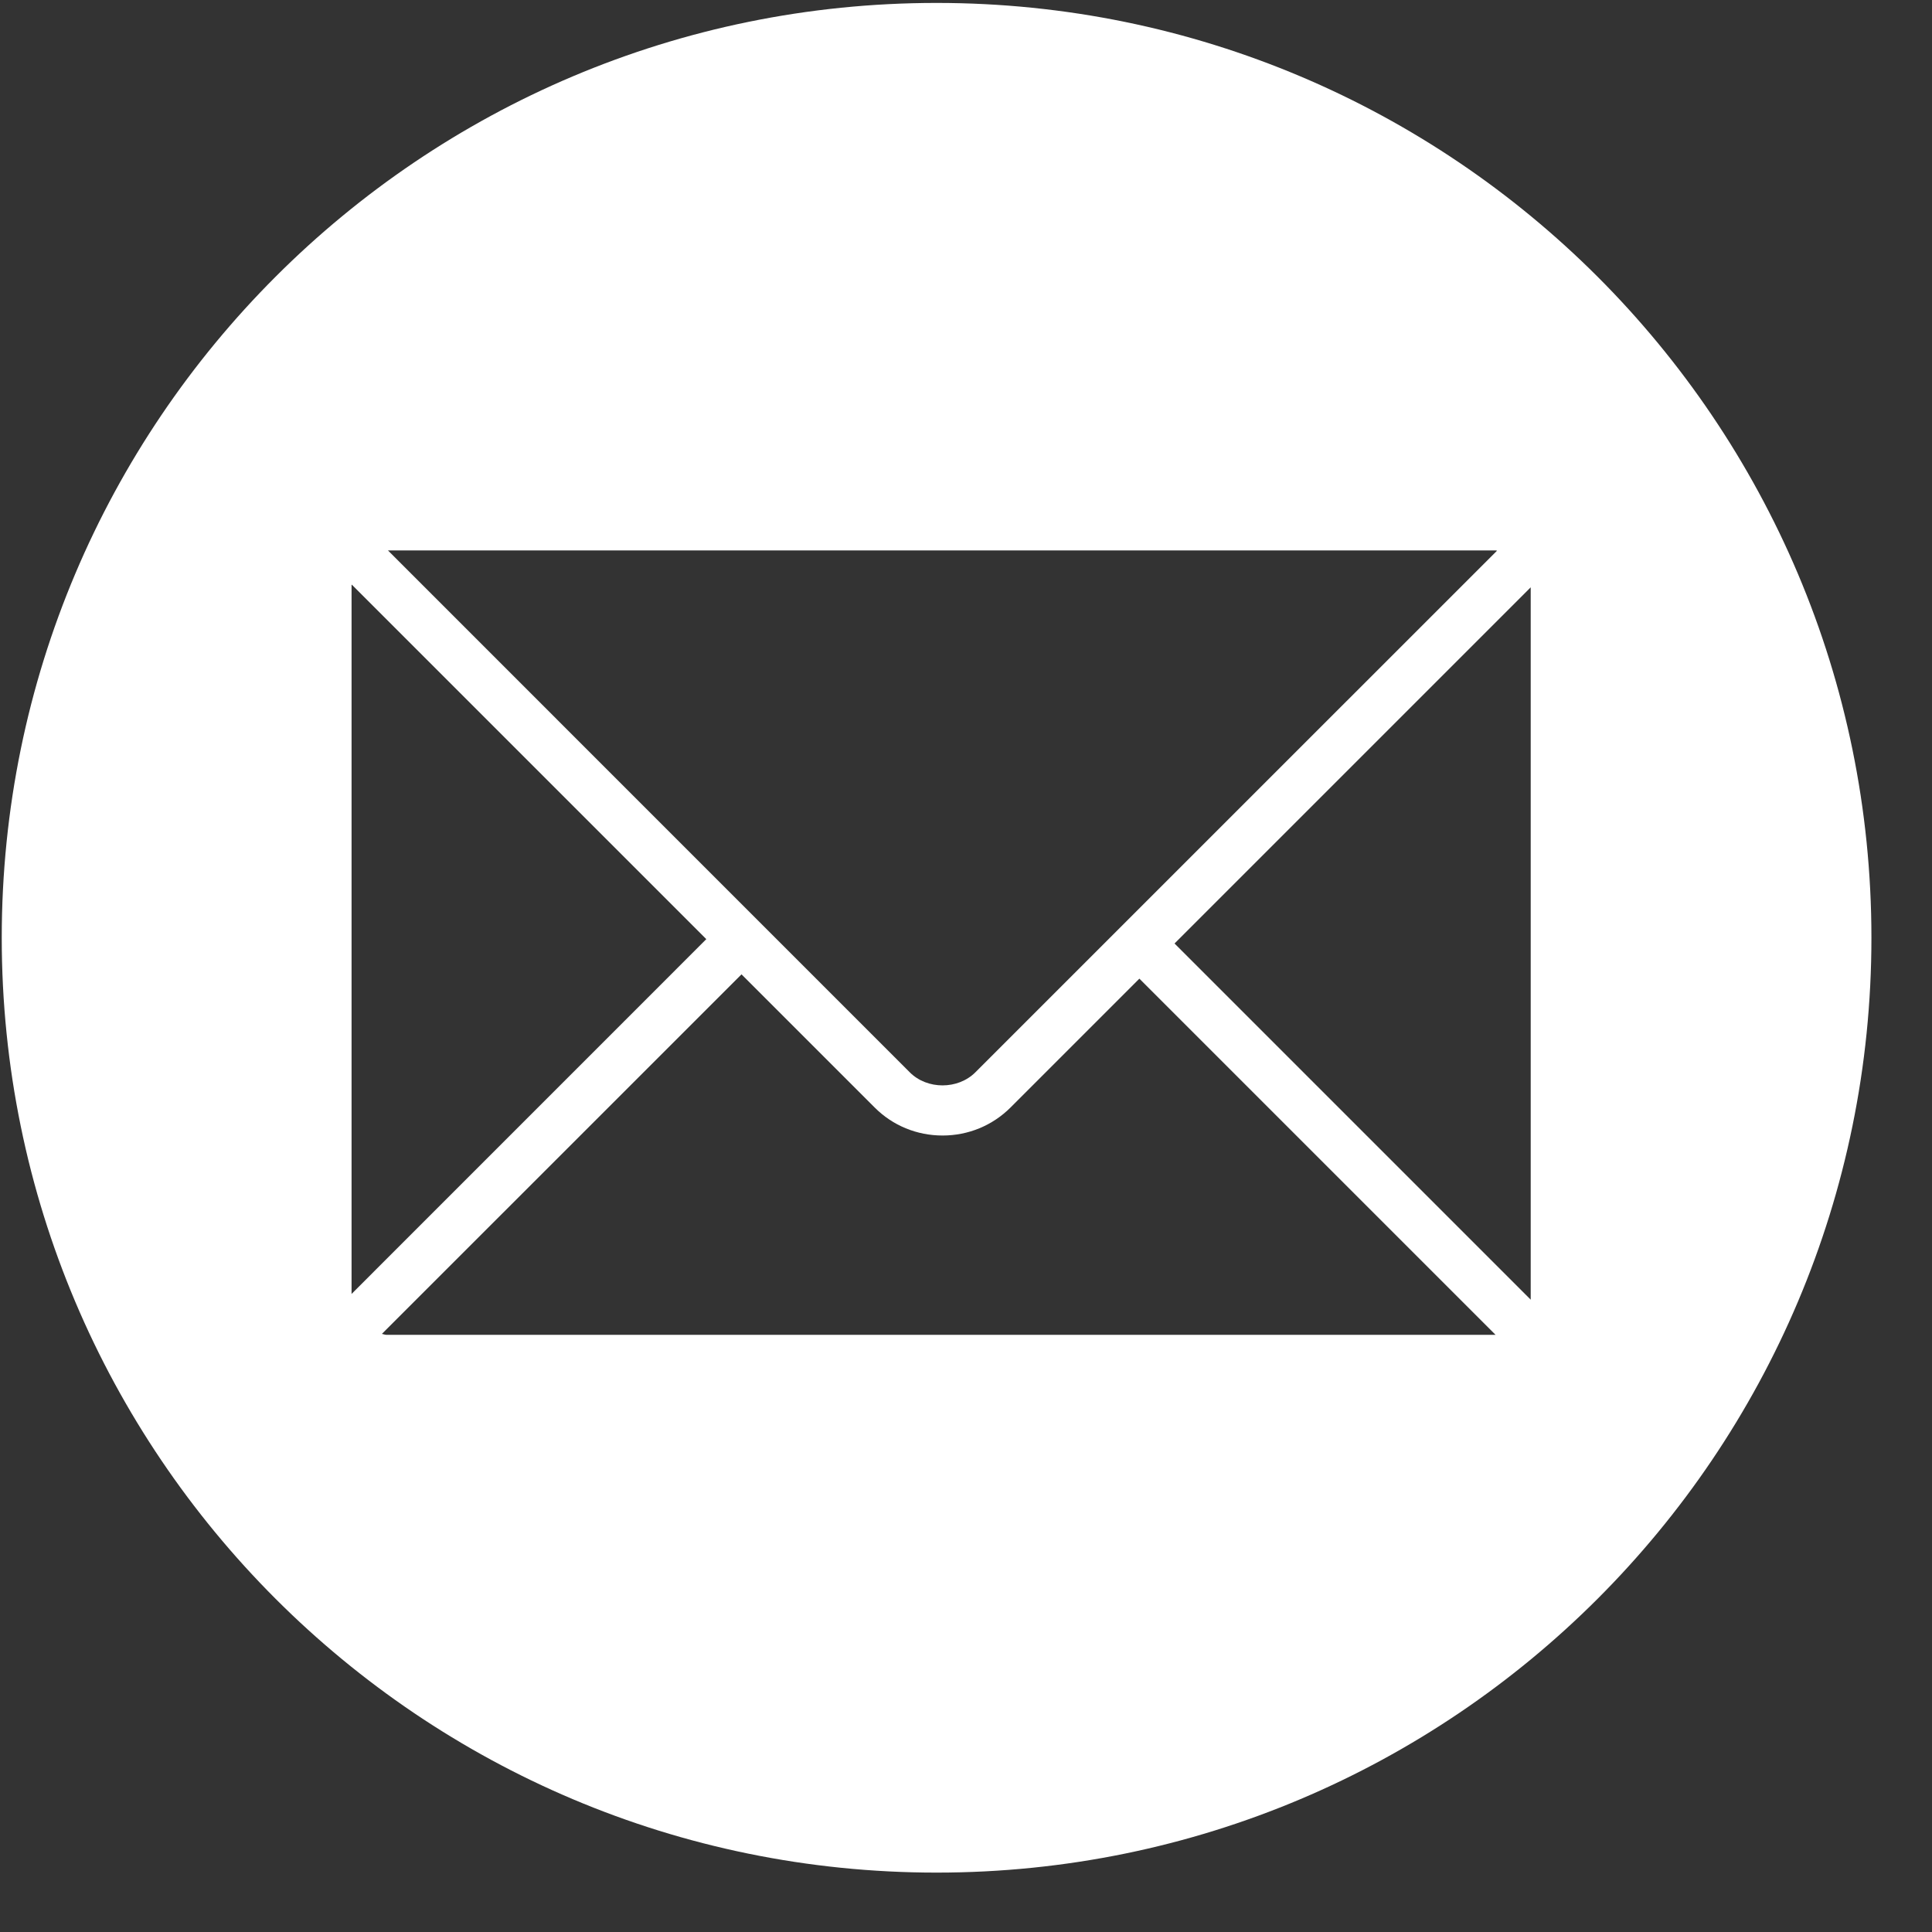 <?xml version="1.0" encoding="UTF-8"?> <svg xmlns="http://www.w3.org/2000/svg" width="31" height="31" viewBox="0 0 31 31" fill="none"><rect x="0" y="0" width="31" height="31" fill="#333333" stroke="none"/> <path d="M15.028 0.047C6.744 0.047 0.028 6.763 0.028 15.047C0.028 23.331 6.744 30.047 15.028 30.047C23.312 30.047 30.028 23.331 30.028 15.047C30.028 6.763 23.312 0.047 15.028 0.047ZM24.002 8.832C24.008 8.832 24.014 8.836 24.021 8.836L15.65 17.206C15.371 17.485 14.877 17.486 14.598 17.206L6.225 8.832H24.002ZM5.641 9.392C5.641 9.387 5.644 9.384 5.644 9.38L11.333 15.069L5.641 20.762V9.392ZM6.201 21.418C6.175 21.418 6.153 21.407 6.128 21.403L11.898 15.634L14.034 17.77C14.324 18.061 14.712 18.22 15.124 18.22C15.537 18.22 15.924 18.06 16.215 17.77L18.282 15.703L23.997 21.418H6.201ZM24.561 20.854L18.846 15.139L24.561 9.424V20.854Z" fill="white"></path> </svg> 